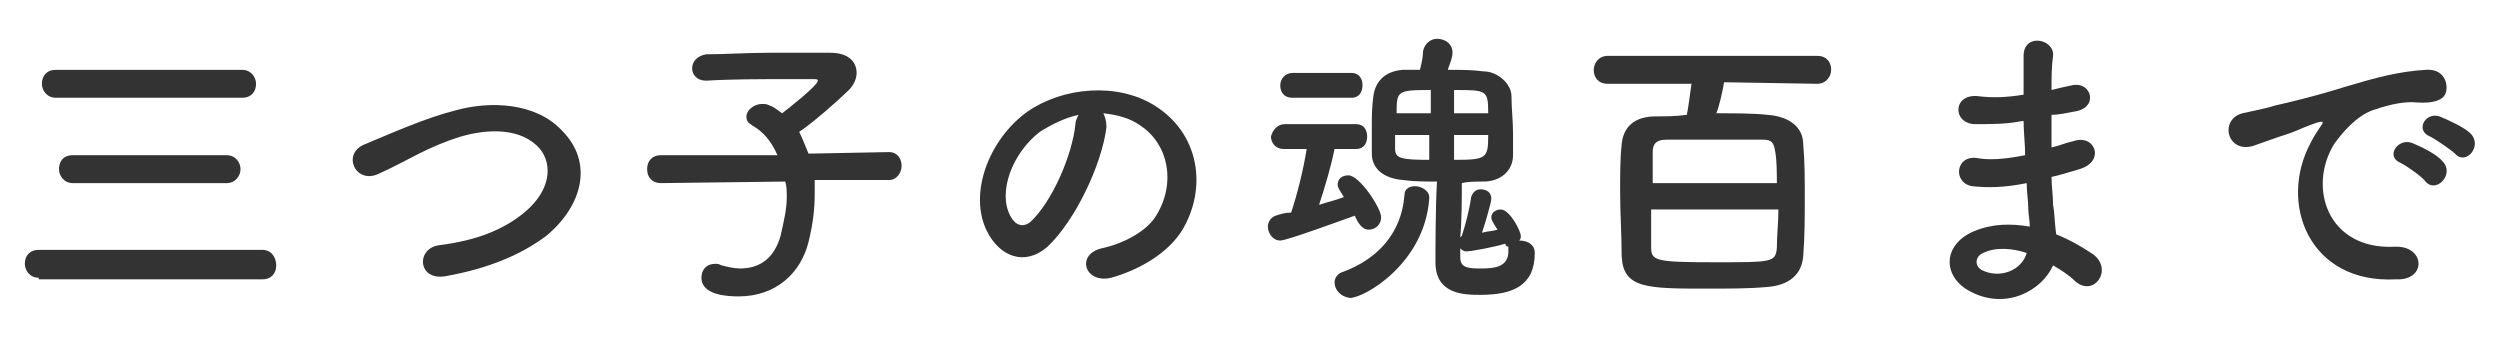 <svg enable-background="new 0 0 161.1 21.7" viewBox="0 0 161.1 21.7" xmlns="http://www.w3.org/2000/svg"><g fill="#333"><path d="m2.5 17.9c-.6 0-.9-.5-.9-.9 0-.5.3-.9.9-.9h14.4c.6 0 .9.5.9 1s-.3.9-.9.9h-14.4zm1.1-11.6c-.6 0-.9-.5-.9-.9 0-.5.3-.9.9-.9h12c.6 0 .9.5.9.9 0 .5-.3.9-.9.9zm1.1 5.5c-.6 0-.9-.5-.9-.9s.2-.9.9-.9h9.9c.6 0 .9.5.9.9s-.3.9-.9.9z"/><path d="m28.7 17.8c-1.8.3-1.9-1.8-.4-2 2.4-.3 4.2-1 5.6-2.2 1.6-1.4 1.7-3 .9-4-1.2-1.4-3.4-1.3-5.1-.8-1 .3-1.9.7-2.7 1.1s-1.7.9-2.6 1.3c-1.5.7-2.4-1.3-.9-1.9 1.7-.7 3.9-1.7 5.9-2.2 2.2-.6 5.1-.5 6.8 1.3 2.1 2.1 1.3 4.9-1 6.8-1.6 1.2-3.7 2.1-6.5 2.6z"/><path d="m52.5 11.6v.9c0 .9-.1 1.9-.4 3.1-.5 2-2.1 3.5-4.5 3.5-1.9 0-2.4-.6-2.4-1.2 0-.5.3-.9.9-.9.1 0 .2 0 .4.1.4.1.8.2 1.2.2 1.3 0 2.2-.7 2.6-2.1.2-.9.4-1.7.4-2.5 0-.3 0-.7-.1-1l-8 .1c-.6 0-.9-.4-.9-.9s.3-.9.9-.9h7.5c-.4-.9-.9-1.5-1.6-1.9-.3-.2-.4-.3-.4-.6 0-.4.5-.8 1-.8.2 0 .3 0 .5.1.3.1.5.3.8.5.4-.3 2.3-1.8 2.3-2.1 0-.1-.1-.1-.3-.1-.5 0-1.1 0-1.7 0-1.7 0-3.6 0-5.2.1-.6 0-.9-.4-.9-.8s.3-.8.9-.9c1.2 0 2.6-.1 4.1-.1s2.8 0 3.9 0c1.2 0 1.7.6 1.7 1.3 0 .4-.2.8-.5 1.1-.6.6-2.3 2.1-3.2 2.7.2.4.4.9.6 1.4l5.2-.1c.5 0 .8.4.8.9 0 .4-.3.9-.8.9z"/><path d="m71.3 8.2c-.3 2.4-2 6-3.8 7.7-1.5 1.3-3.1.6-3.9-1-1.2-2.4.1-5.9 2.6-7.7 2.3-1.6 5.8-1.9 8.2-.4 2.9 1.8 3.4 5.3 1.8 8-.9 1.5-2.8 2.6-4.6 3.1-1.7.4-2.3-1.5-.6-1.9 1.4-.3 2.9-1.1 3.5-2.1 1.3-2.1.8-4.6-1-5.8-.7-.5-1.5-.7-2.4-.8.1.2.2.5.2.9zm-4.3.3c-1.8 1.4-2.7 3.9-1.9 5.4.3.6.8.8 1.3.4 1.4-1.3 2.7-4.3 2.9-6.3 0-.2.1-.4.2-.6-.9.2-1.7.6-2.5 1.1z"/><path d="m87.3 13.9c-1.4.5-4.4 1.6-4.8 1.6-.5 0-.8-.5-.8-.9 0-.3.2-.6.5-.7s.6-.2 1-.2c.4-1.2.8-2.8 1-4.1h-1.5c-.5 0-.8-.4-.8-.8.1-.4.4-.8.9-.8h4.6c.5 0 .7.4.7.8s-.2.8-.7.8h-1.4c-.2 1-.6 2.4-1 3.6.6-.2 1.1-.3 1.6-.5-.3-.5-.4-.6-.4-.8 0-.4.3-.6.7-.6.7 0 2.1 2.1 2.1 2.7 0 .5-.4.8-.8.8-.3 0-.5-.2-.7-.5zm-4-7.6c-.6 0-.8-.4-.8-.8s.3-.8.8-.8h3.8c.5 0 .7.4.7.8s-.2.8-.7.8zm2.7 11.9c0-.3.2-.6.6-.7 2.1-.8 3.7-2.4 3.9-4.9 0-.5.4-.6.7-.6.4 0 .9.3.9.7v.1c-.3 4.2-4.2 6.4-5.1 6.4-.7-.1-1-.6-1-1zm12.9-1.9c0 2.1-1.4 2.7-3.5 2.7-1 0-2.9 0-2.9-2.1 0-.5 0-3.7.1-5.2-.7 0-1.5 0-2.2-.1-1.2-.1-2-.7-2-1.7 0-.6 0-1.1 0-1.7 0-.7 0-1.3.1-2 .1-.8.6-1.6 1.9-1.7h1.1c.1-.4.2-.8.2-1.2.1-.5.5-.8.9-.8.5 0 1 .3 1 .9 0 .4-.3 1-.3 1.1.8 0 1.6 0 2.3.1.9 0 1.8.8 1.8 1.6s.1 1.6.1 2.4v1.4c0 1-.8 1.7-1.9 1.7-.5 0-1 0-1.4.1 0 .9 0 2.4-.1 3.5 0 0 .1-.1.1-.1.2-.6.5-1.7.6-2.5.1-.3.3-.5.6-.5.4 0 .7.2.7.6 0 .3-.5 1.9-.6 2.2.3-.1.7-.1 1-.2-.4-.6-.4-.7-.4-.8 0-.3.3-.5.6-.5.6 0 1.3 1.4 1.3 1.7 0 .1 0 .2-.1.3.6 0 1 .3 1 .8zm-6.8-7.6h-2.2v.9c0 .6.4.7 2.2.7zm0-2.9c-2.1 0-2.1.1-2.1 1.5h2.2v-1.5zm3.8 1.5c0-1.5-.1-1.5-2.2-1.5v1.5zm-2.2 1.4v1.6c2.1 0 2.2-.1 2.2-1.6zm.4 7.9c0 .7.6.7 1.4.7s1.7-.1 1.7-1.1c0-.1 0-.2 0-.3-.1 0-.2-.1-.2-.2-.6.2-2.2.5-2.5.5-.2 0-.3-.1-.4-.2z"/><path d="m111.1 5.3c-.1.6-.3 1.5-.5 2 1.2 0 2.4 0 3.3.1 1.4.1 2.3.8 2.3 1.9.1 1.1.1 2.2.1 3.4 0 1.3 0 2.5-.1 3.8-.1 1.2-.9 1.9-2.4 2-1.1.1-2.5.1-3.7.1-4 0-5.5 0-5.6-2.1 0-1.3-.1-2.8-.1-4.2 0-1 0-2.1.1-3 .1-1.1.8-1.8 2.2-1.8.6 0 1.3 0 2-.1.1-.5.2-1.3.3-2h-5.4c-.6 0-.9-.4-.9-.9 0-.4.3-.9.9-.9h13.5c.6 0 .9.4.9.9 0 .4-.3.9-.9.9zm3.4 6.5c0-.7 0-1.4-.1-2s-.2-.8-.8-.8c-.8 0-2 0-3.1 0s-2.3 0-3.1 0c-.7 0-.9.3-.9.8v2zm-8.1 1.6v2.5c0 .9.2 1 4.1 1 3.7 0 3.9 0 4-.9 0-.8.1-1.7.1-2.5h-8.2z"/><path d="m130.3 7.8c-1 .2-1.9.2-3 .2-1.5 0-1.5-2 .2-1.8.8.1 1.7.1 2.9-.1 0-1 0-1.9 0-2.5 0-1.5 2-1.1 1.9 0-.1.7-.1 1.4-.1 2.2.4-.1.8-.2 1.3-.3 1.3-.3 1.8 1.5.1 1.7-.5.1-1 .2-1.4.2v2.1c.5-.1.9-.3 1.4-.4 1.4-.5 2.1 1.3.4 1.8-.7.2-1.3.4-1.8.5 0 .6.1 1.2.1 1.8.1.5.1 1.2.2 1.9 1 .4 1.8.9 2.4 1.3 1.3 1 0 2.8-1.2 1.7-.4-.4-.9-.7-1.4-1-.7 1.6-3 2.9-5.3 1.7-1.8-.9-1.9-3 .2-3.9 1.2-.5 2.4-.5 3.6-.3 0-.4-.1-.8-.1-1.2 0-.5-.1-1-.1-1.6-1.5.3-2.5.3-3.5.2-1.3-.2-1.1-2.1.4-1.8.6.1 1.5.1 3-.2 0-.7-.1-1.5-.1-2.2zm-2.5 8.5c-.5.2-.6.8-.1 1.1 1.2.6 2.6 0 2.9-1.1-.9-.3-2-.4-2.8 0z"/><path d="m148.9 9.2c.2-.4.4-.7.6-1 .3-.4.2-.4-.2-.3-1.4.5-1.1.5-2.4.9-.6.2-1.1.4-1.7.6-1.7.5-2.2-1.7-.7-2.1.4-.1 1.5-.3 2.1-.5.9-.2 2.6-.6 4.5-1.2 2-.6 3.5-1 5.2-1.1 1.2-.1 1.5.9 1.3 1.5-.1.3-.5.7-1.9.6-1-.1-2.2.3-2.8.5-1.1.4-2 1.5-2.5 2.2-1.7 2.8-.4 6.8 3.9 6.6 2-.1 2.1 2.2.1 2.1-5.6.3-7.6-4.9-5.5-8.8zm5.8 1.3c-1-.4-.2-1.6.7-1.3.5.2 1.6.7 2 1.2.8.8-.4 2.1-1.1 1.3-.2-.3-1.2-1-1.6-1.2zm1.9-1.7c-1-.4-.3-1.6.6-1.3.5.2 1.6.7 2 1.1.8.8-.3 2.1-1 1.3-.2-.2-1.2-.9-1.6-1.1z"/></g></svg>
